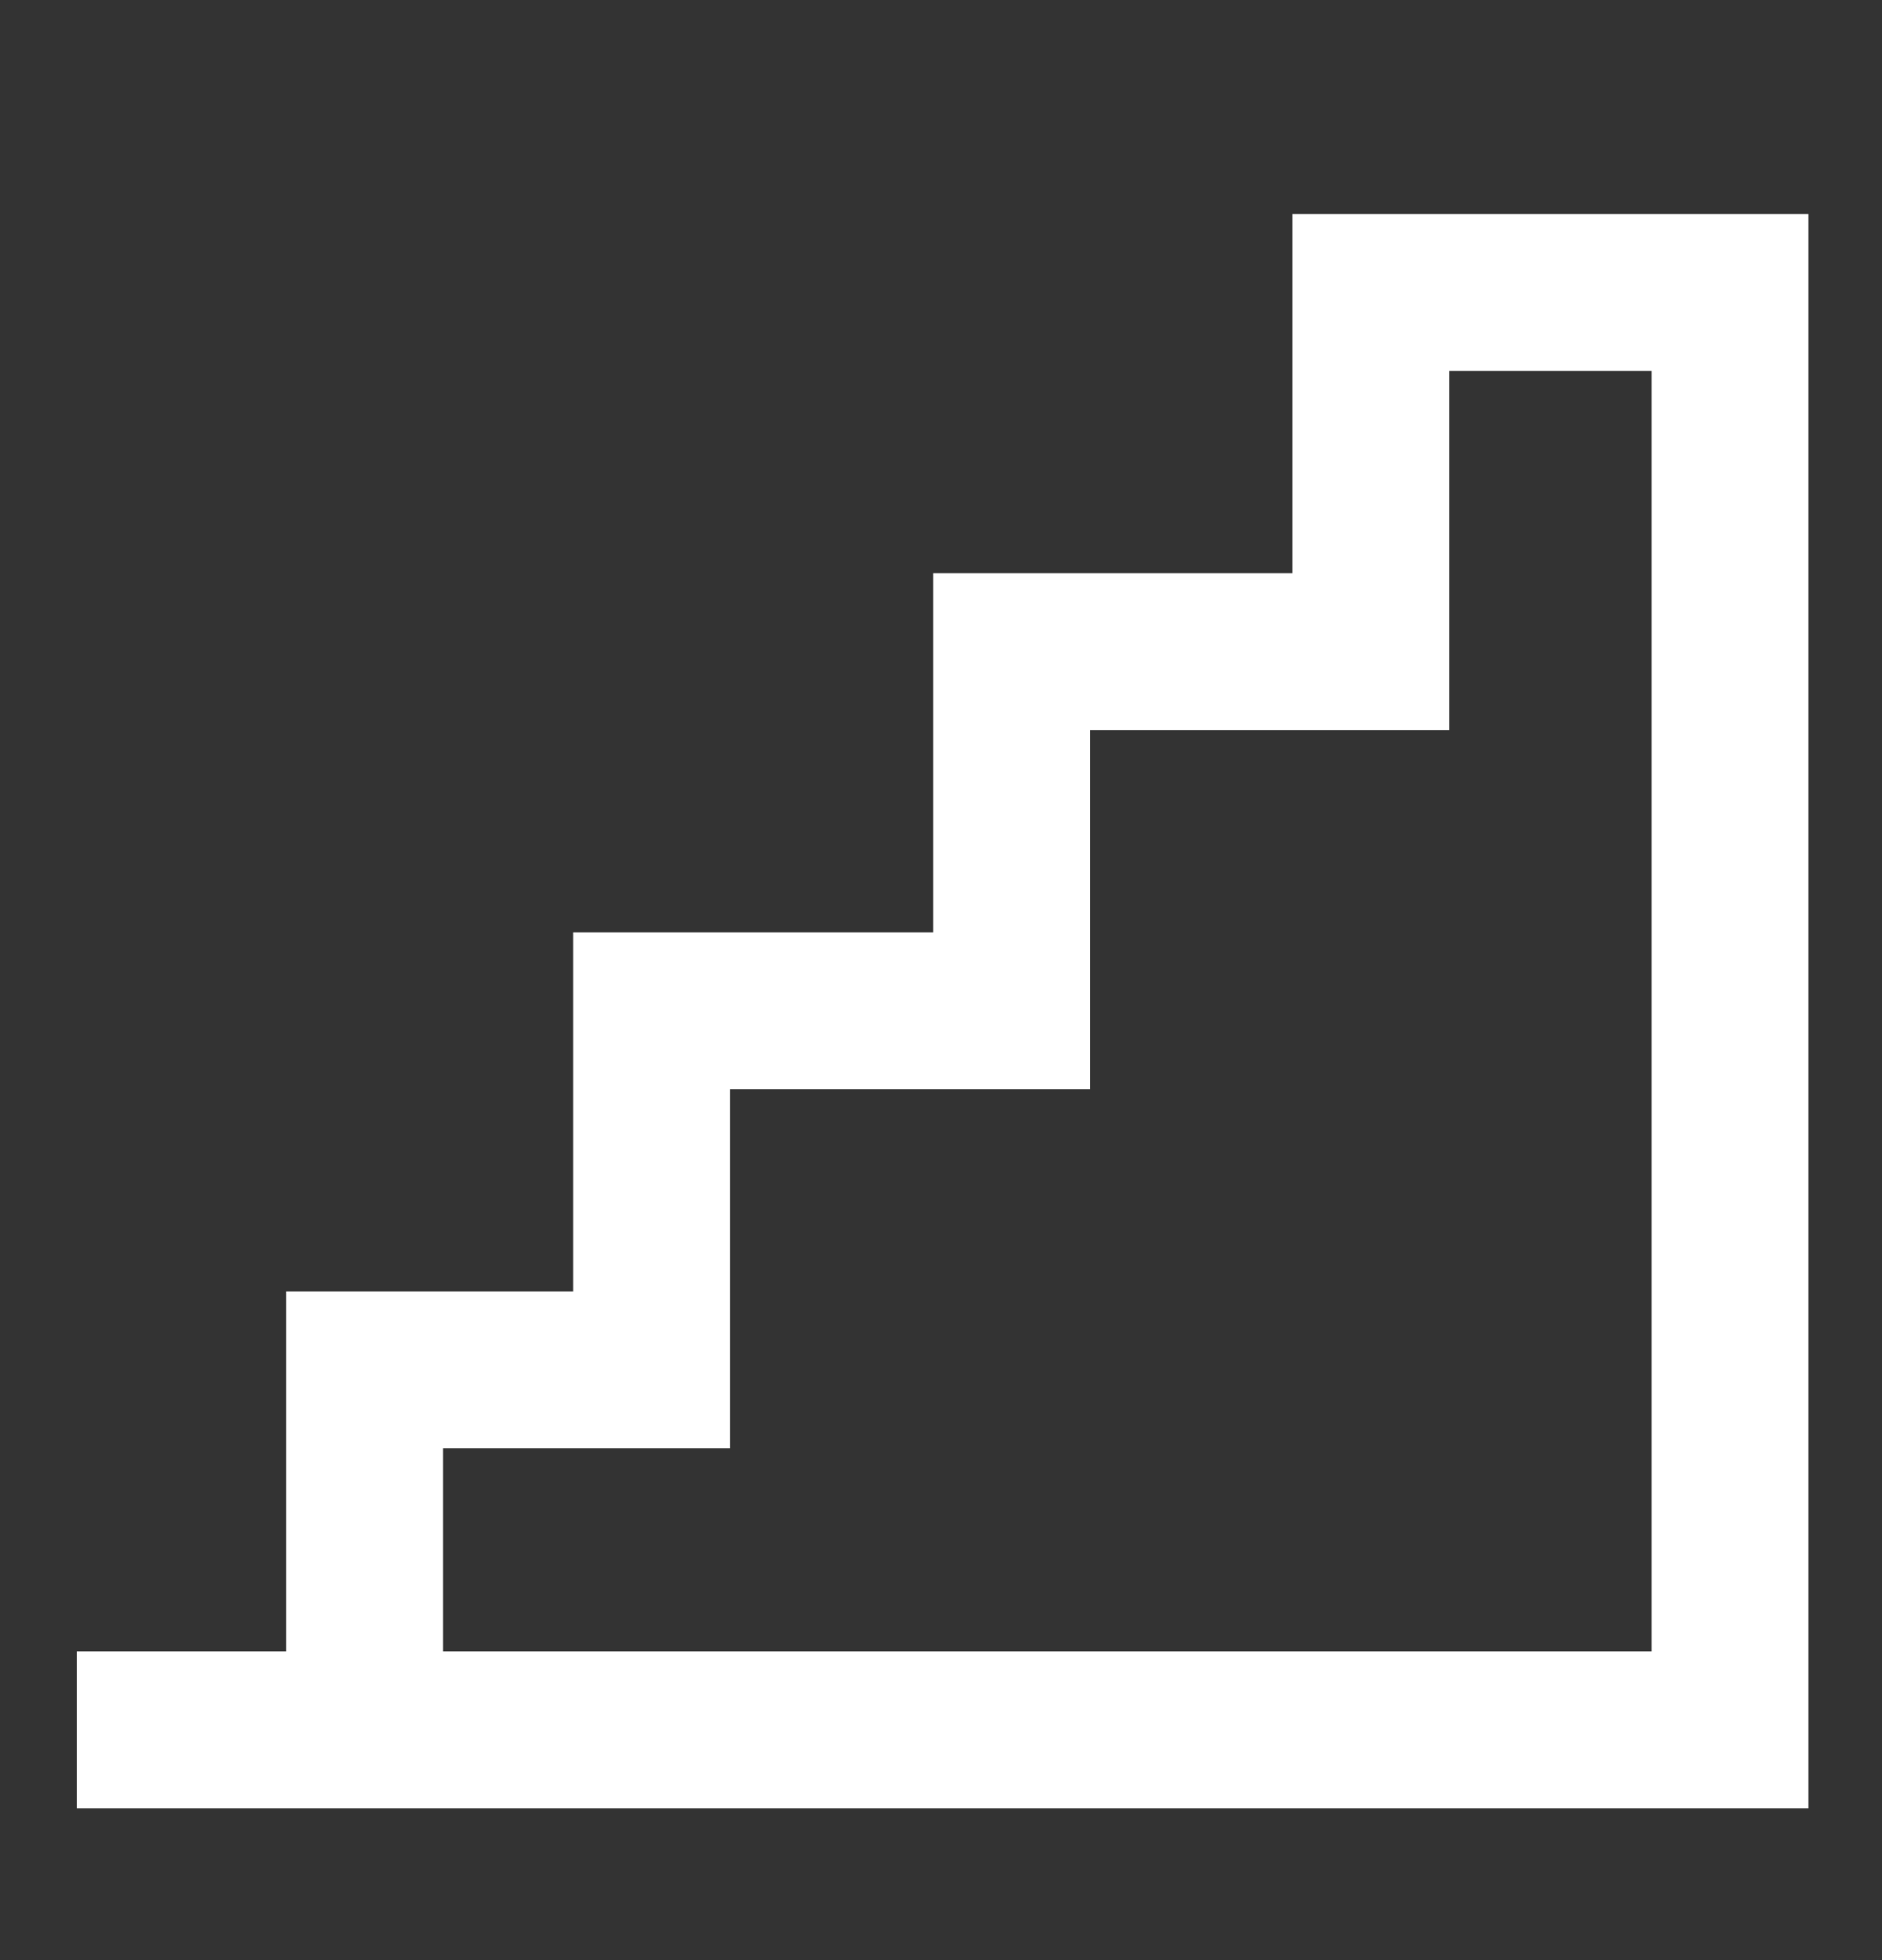 <?xml version="1.0" encoding="UTF-8"?>
<svg xmlns="http://www.w3.org/2000/svg" width="24" height="25" viewBox="0 0 24 25" fill="none">
  <rect x="0" y="0" width="24" height="25" fill="#333333" stroke="none"/>
  <path d="M23.062 2.73V23.063H0.979V21.063H3.65V16.472H7.31V11.892H11.901V7.311H16.482V2.73H23.062ZM18.482 9.311H13.901V13.892H9.31V18.472H5.65V21.063H21.062V4.73H18.482V9.311Z" fill="#FFFFFF"></path>
</svg>
